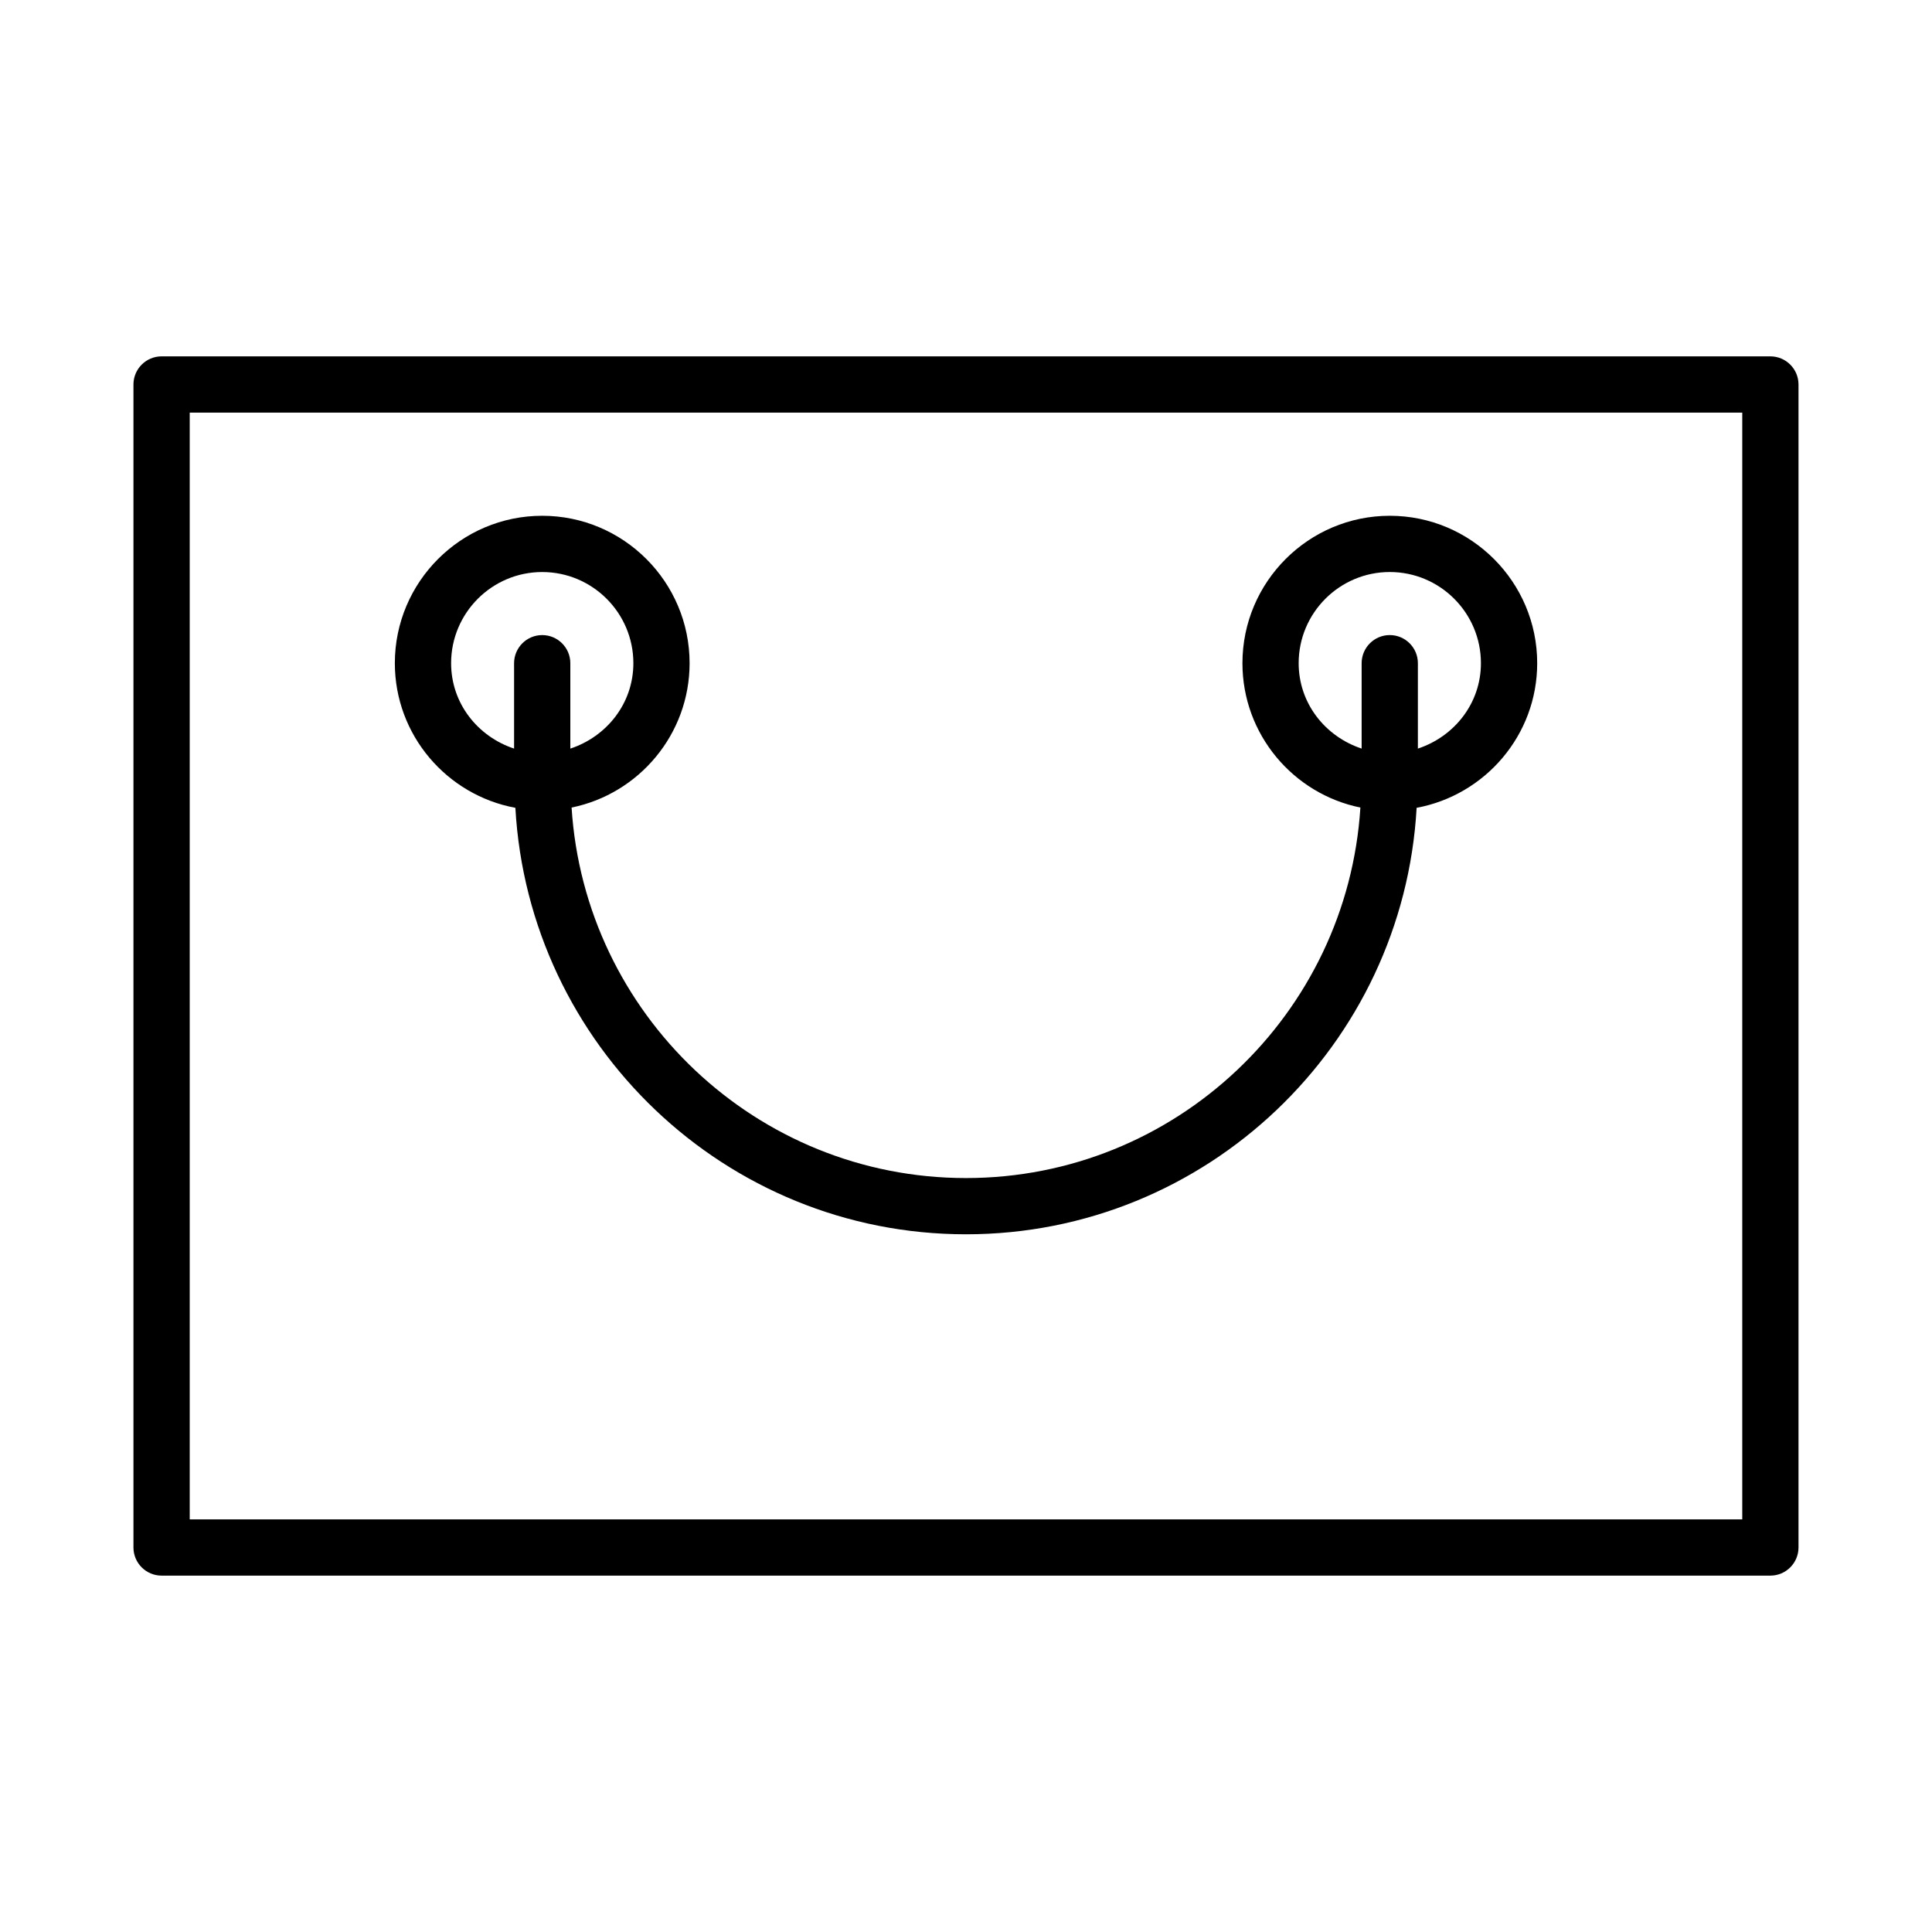 <?xml version="1.0" encoding="UTF-8"?>
<!-- Uploaded to: ICON Repo, www.iconrepo.com, Generator: ICON Repo Mixer Tools -->
<svg fill="#000000" width="800px" height="800px" version="1.1" viewBox="144 144 512 512" xmlns="http://www.w3.org/2000/svg">
 <g>
  <path d="m613.17 238.44h-426.35c-4.109 0-7.453 3.344-7.453 7.453v308.21c0 4.109 3.344 7.453 7.453 7.453h426.35c4.109 0 7.453-3.344 7.453-7.453v-308.21c0-4.109-3.344-7.453-7.453-7.453zm-7.453 308.21h-411.44v-293.3h411.44z"/>
  <path d="m280.58 358.08c3.523 62.887 55.668 113.02 119.42 113.02s115.89-50.141 119.42-113.02c18.148-3.363 31.953-19.238 31.953-38.328 0-21.539-17.523-39.066-39.066-39.066-21.523 0-39.047 17.523-39.047 39.066 0 18.855 13.449 34.633 31.258 38.258-3.465 54.715-48.938 98.188-104.52 98.188-55.574 0-101.05-43.473-104.52-98.188 17.82-3.621 31.273-19.402 31.273-38.258 0-21.539-17.523-39.066-39.066-39.066-21.523 0-39.047 17.523-39.047 39.066 0.004 19.09 13.805 34.965 31.938 38.328zm207.58-38.328c0-13.324 10.832-24.16 24.141-24.16 13.324 0 24.16 10.832 24.16 24.16 0 10.668-7.078 19.453-16.707 22.633v-22.633c0-4.109-3.344-7.453-7.453-7.453-4.109 0-7.453 3.344-7.453 7.453v22.629c-9.617-3.18-16.688-11.961-16.688-22.629zm-200.47-24.156c13.324 0 24.16 10.832 24.16 24.16 0 10.668-7.078 19.453-16.707 22.633v-22.633c0-4.109-3.344-7.453-7.453-7.453-4.109 0-7.453 3.344-7.453 7.453v22.629c-9.613-3.184-16.688-11.965-16.688-22.629 0-13.328 10.832-24.16 24.141-24.16z"/>
 </g>
</svg>